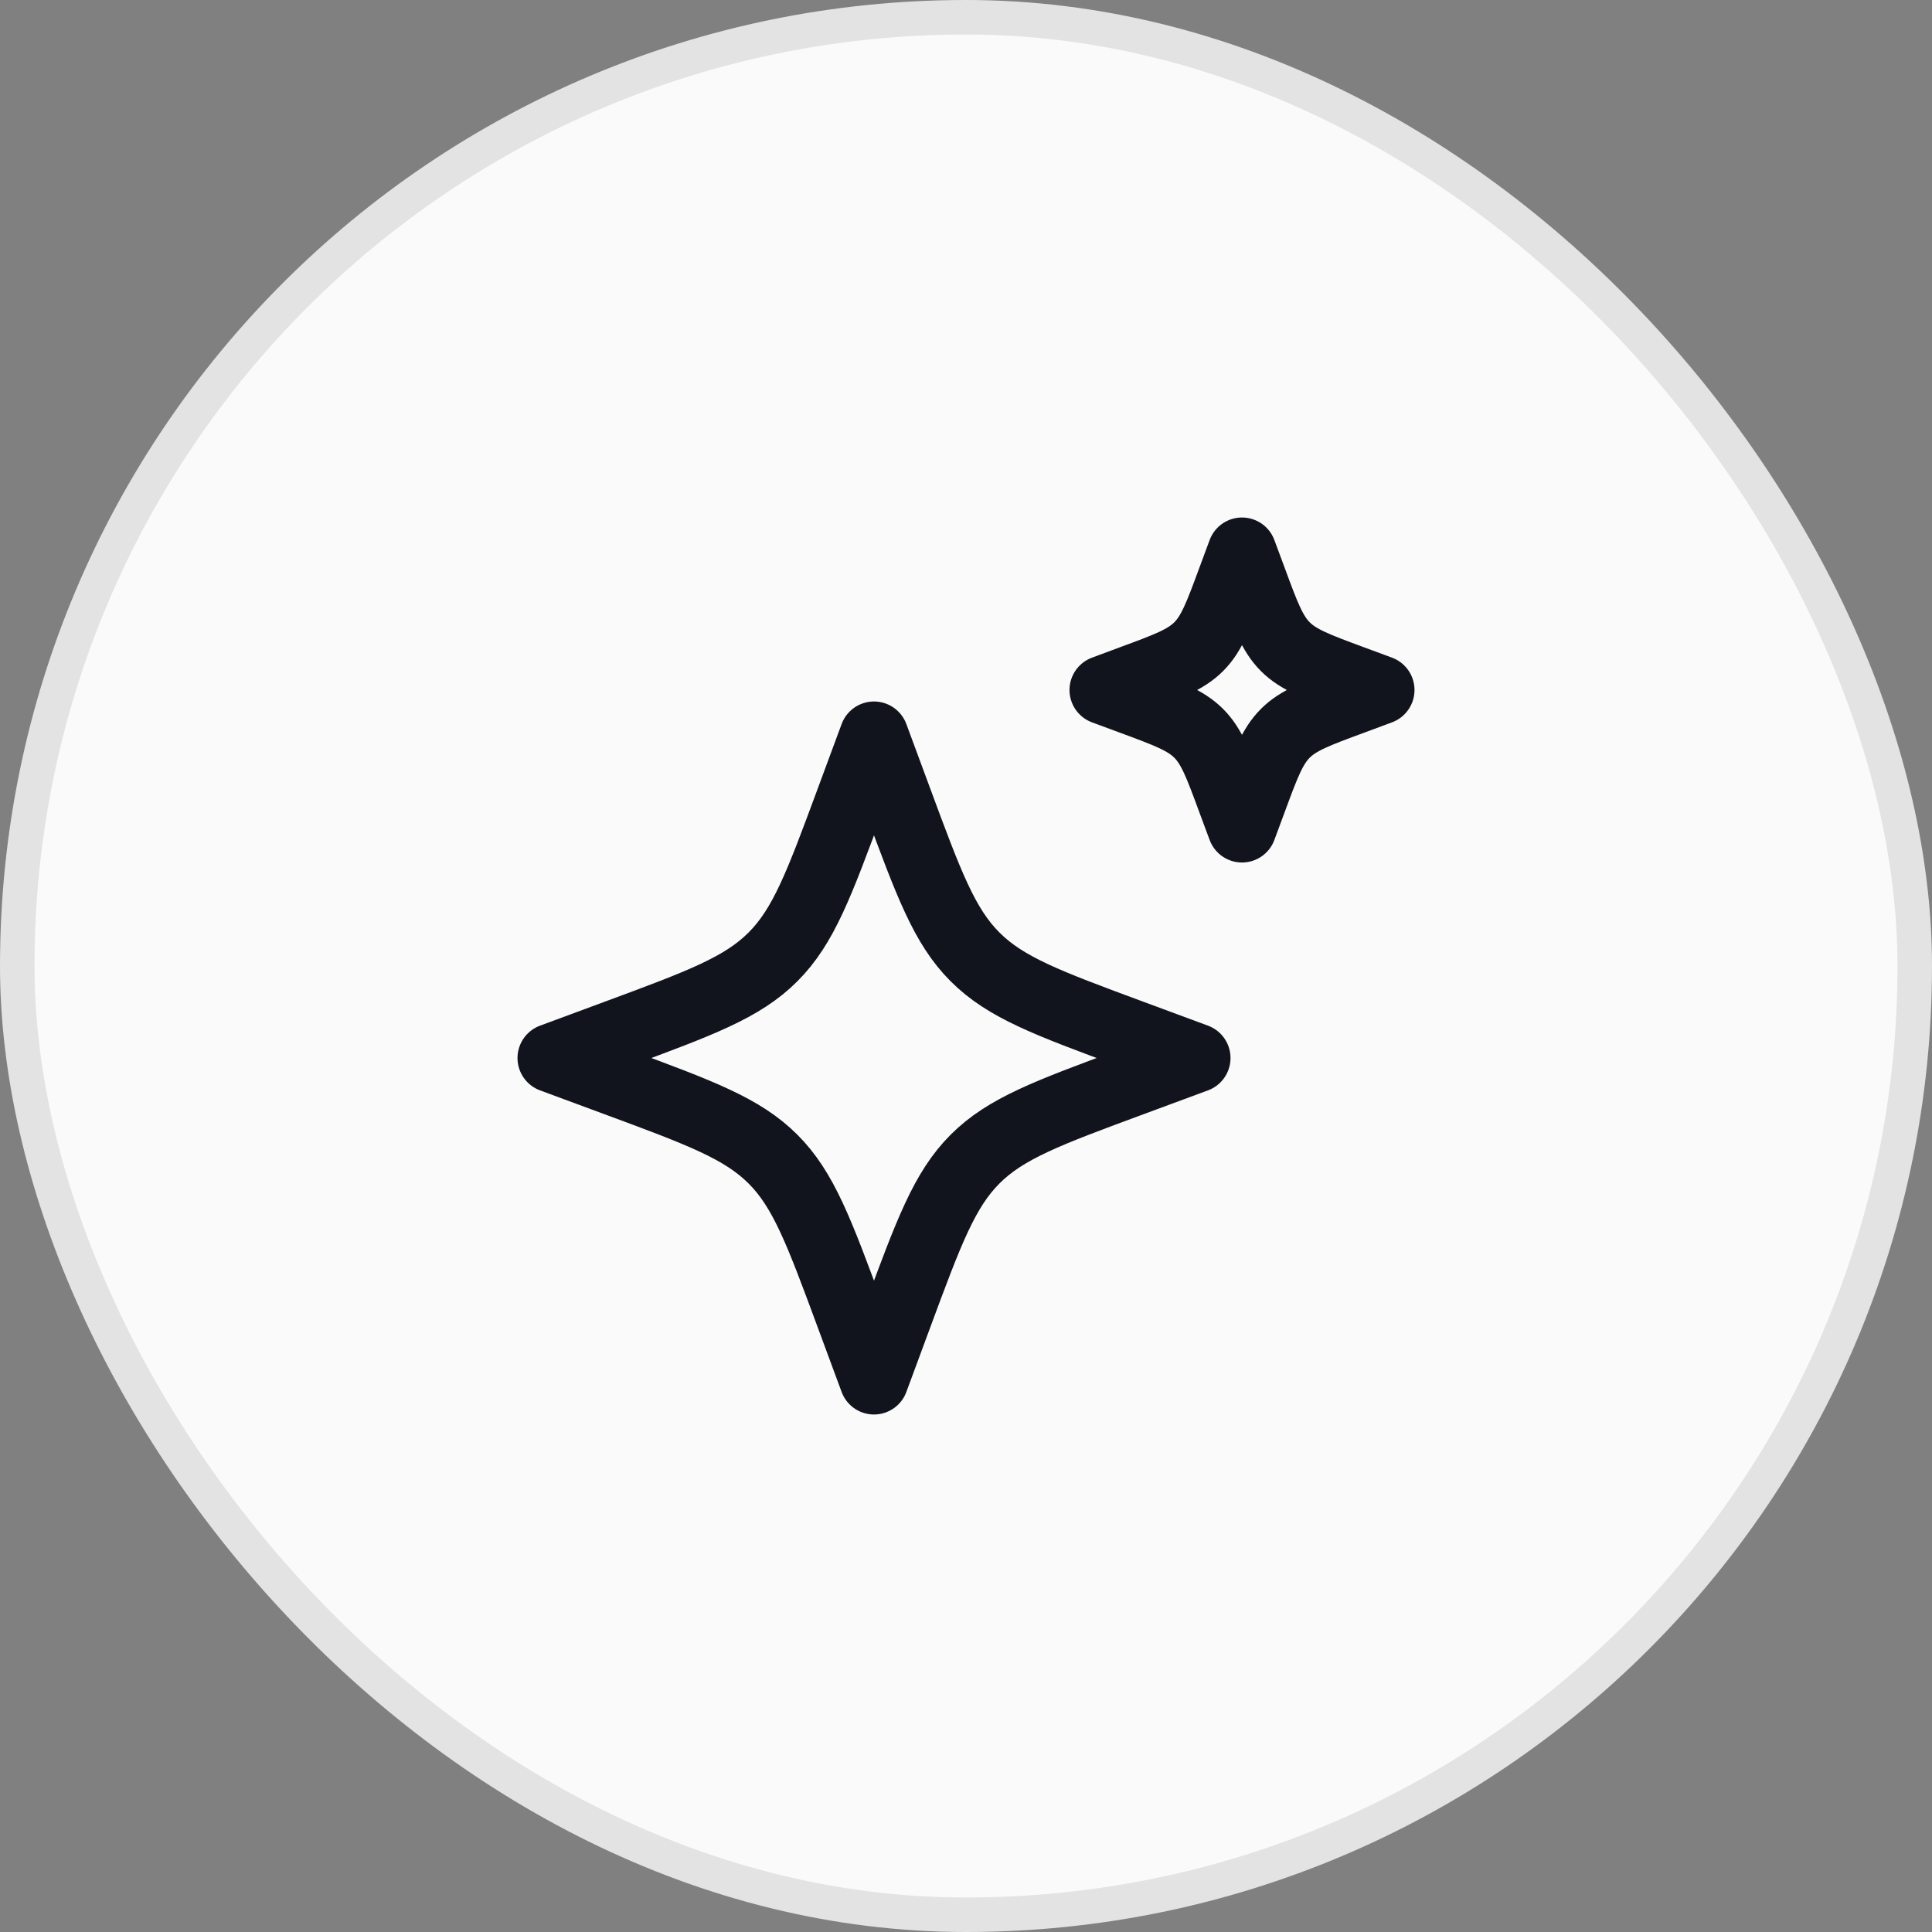 <svg width="56" height="56" viewBox="0 0 56 56" fill="none" xmlns="http://www.w3.org/2000/svg">
<rect x="0" y="0" width="56" height="56" fill="#808080" stroke="none"/>
<rect x="0.5" y="0.5" width="55" height="55" rx="27.5" fill="#FAFAFA"/>
<rect x="0.5" y="0.5" width="55" height="55" rx="27.5" stroke="#E3E3E3"/>
<path d="M25.333 21.333L24.645 23.192C23.744 25.629 23.293 26.848 22.404 27.737C21.515 28.627 20.296 29.077 17.859 29.979L16 30.667L17.859 31.355C20.296 32.256 21.515 32.708 22.404 33.596C23.293 34.484 23.744 35.704 24.645 38.141L25.333 40L26.021 38.141C26.923 35.704 27.375 34.485 28.263 33.596C29.151 32.707 30.371 32.256 32.808 31.355L34.667 30.667L32.808 29.979C30.371 29.077 29.152 28.627 28.263 27.737C27.373 26.848 26.923 25.629 26.021 23.192L25.333 21.333ZM36 16L35.705 16.796C35.319 17.841 35.125 18.364 34.745 18.744C34.364 19.125 33.841 19.319 32.796 19.704L32 20L32.797 20.295C33.841 20.681 34.364 20.875 34.744 21.255C35.125 21.636 35.319 22.159 35.704 23.204L36 24L36.295 23.204C36.681 22.159 36.875 21.636 37.255 21.256C37.636 20.875 38.159 20.681 39.204 20.296L40 20L39.203 19.705C38.159 19.319 37.636 19.125 37.256 18.745C36.875 18.364 36.681 17.841 36.296 16.796L36 16Z" stroke="#12141D" stroke-width="2" stroke-linejoin="round"/>
</svg>
